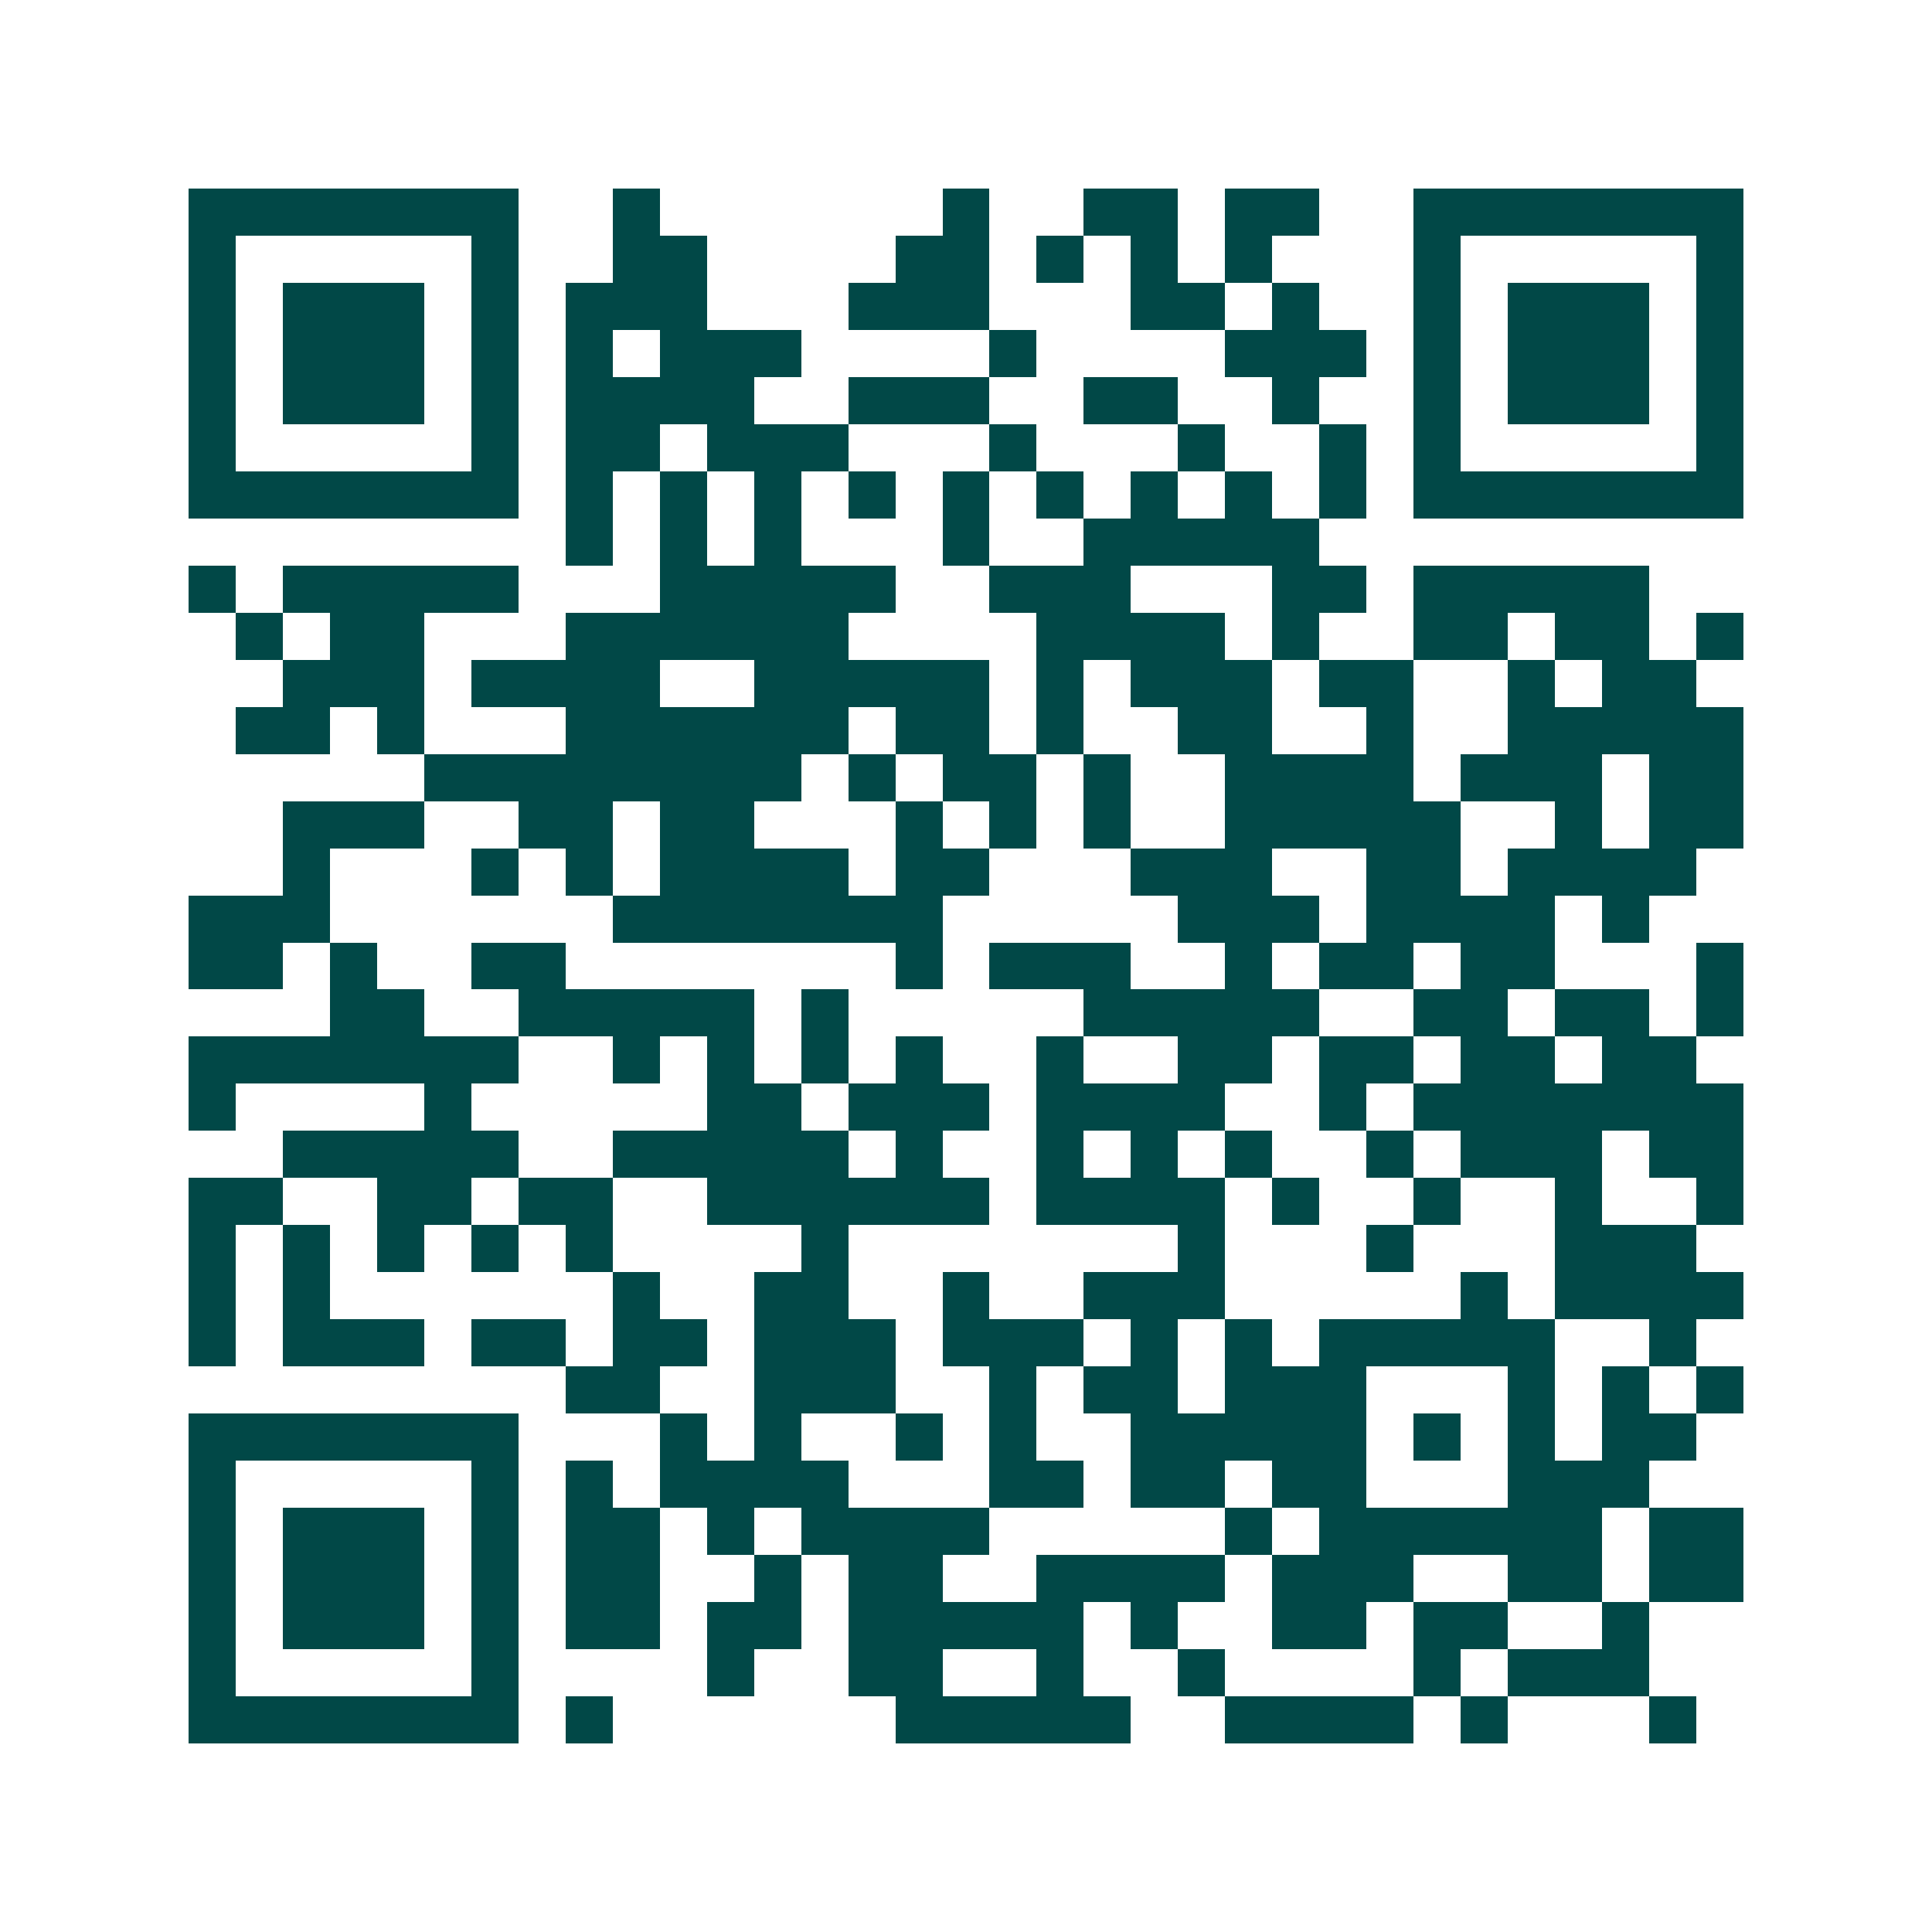 <svg xmlns="http://www.w3.org/2000/svg" width="200" height="200" viewBox="0 0 41 41" shape-rendering="crispEdges"><path fill="#ffffff" d="M0 0h41v41H0z"/><path stroke="#014847" d="M4 4.5h7m2 0h1m6 0h1m2 0h2m1 0h2m2 0h7M4 5.5h1m5 0h1m2 0h2m4 0h2m1 0h1m1 0h1m1 0h1m3 0h1m5 0h1M4 6.5h1m1 0h3m1 0h1m1 0h3m3 0h3m3 0h2m1 0h1m2 0h1m1 0h3m1 0h1M4 7.5h1m1 0h3m1 0h1m1 0h1m1 0h3m4 0h1m4 0h3m1 0h1m1 0h3m1 0h1M4 8.5h1m1 0h3m1 0h1m1 0h4m2 0h3m2 0h2m2 0h1m2 0h1m1 0h3m1 0h1M4 9.5h1m5 0h1m1 0h2m1 0h3m3 0h1m3 0h1m2 0h1m1 0h1m5 0h1M4 10.5h7m1 0h1m1 0h1m1 0h1m1 0h1m1 0h1m1 0h1m1 0h1m1 0h1m1 0h1m1 0h7M12 11.5h1m1 0h1m1 0h1m3 0h1m2 0h5M4 12.5h1m1 0h5m3 0h5m2 0h3m3 0h2m1 0h5M5 13.5h1m1 0h2m3 0h6m4 0h4m1 0h1m2 0h2m1 0h2m1 0h1M6 14.5h3m1 0h4m2 0h5m1 0h1m1 0h3m1 0h2m2 0h1m1 0h2M5 15.5h2m1 0h1m3 0h6m1 0h2m1 0h1m2 0h2m2 0h1m2 0h5M9 16.5h8m1 0h1m1 0h2m1 0h1m2 0h4m1 0h3m1 0h2M6 17.5h3m2 0h2m1 0h2m3 0h1m1 0h1m1 0h1m2 0h5m2 0h1m1 0h2M6 18.5h1m3 0h1m1 0h1m1 0h4m1 0h2m3 0h3m2 0h2m1 0h4M4 19.5h3m6 0h7m5 0h3m1 0h4m1 0h1M4 20.5h2m1 0h1m2 0h2m7 0h1m1 0h3m2 0h1m1 0h2m1 0h2m3 0h1M7 21.5h2m2 0h5m1 0h1m5 0h5m2 0h2m1 0h2m1 0h1M4 22.5h7m2 0h1m1 0h1m1 0h1m1 0h1m2 0h1m2 0h2m1 0h2m1 0h2m1 0h2M4 23.5h1m4 0h1m5 0h2m1 0h3m1 0h4m2 0h1m1 0h7M6 24.5h5m2 0h5m1 0h1m2 0h1m1 0h1m1 0h1m2 0h1m1 0h3m1 0h2M4 25.5h2m2 0h2m1 0h2m2 0h6m1 0h4m1 0h1m2 0h1m2 0h1m2 0h1M4 26.5h1m1 0h1m1 0h1m1 0h1m1 0h1m4 0h1m7 0h1m3 0h1m3 0h3M4 27.5h1m1 0h1m6 0h1m2 0h2m2 0h1m2 0h3m5 0h1m1 0h4M4 28.5h1m1 0h3m1 0h2m1 0h2m1 0h3m1 0h3m1 0h1m1 0h1m1 0h5m2 0h1M12 29.5h2m2 0h3m2 0h1m1 0h2m1 0h3m3 0h1m1 0h1m1 0h1M4 30.5h7m3 0h1m1 0h1m2 0h1m1 0h1m2 0h5m1 0h1m1 0h1m1 0h2M4 31.5h1m5 0h1m1 0h1m1 0h4m3 0h2m1 0h2m1 0h2m3 0h3M4 32.5h1m1 0h3m1 0h1m1 0h2m1 0h1m1 0h4m5 0h1m1 0h6m1 0h2M4 33.5h1m1 0h3m1 0h1m1 0h2m2 0h1m1 0h2m2 0h4m1 0h3m2 0h2m1 0h2M4 34.5h1m1 0h3m1 0h1m1 0h2m1 0h2m1 0h5m1 0h1m2 0h2m1 0h2m2 0h1M4 35.5h1m5 0h1m4 0h1m2 0h2m2 0h1m2 0h1m4 0h1m1 0h3M4 36.5h7m1 0h1m6 0h5m2 0h4m1 0h1m3 0h1"/></svg>
